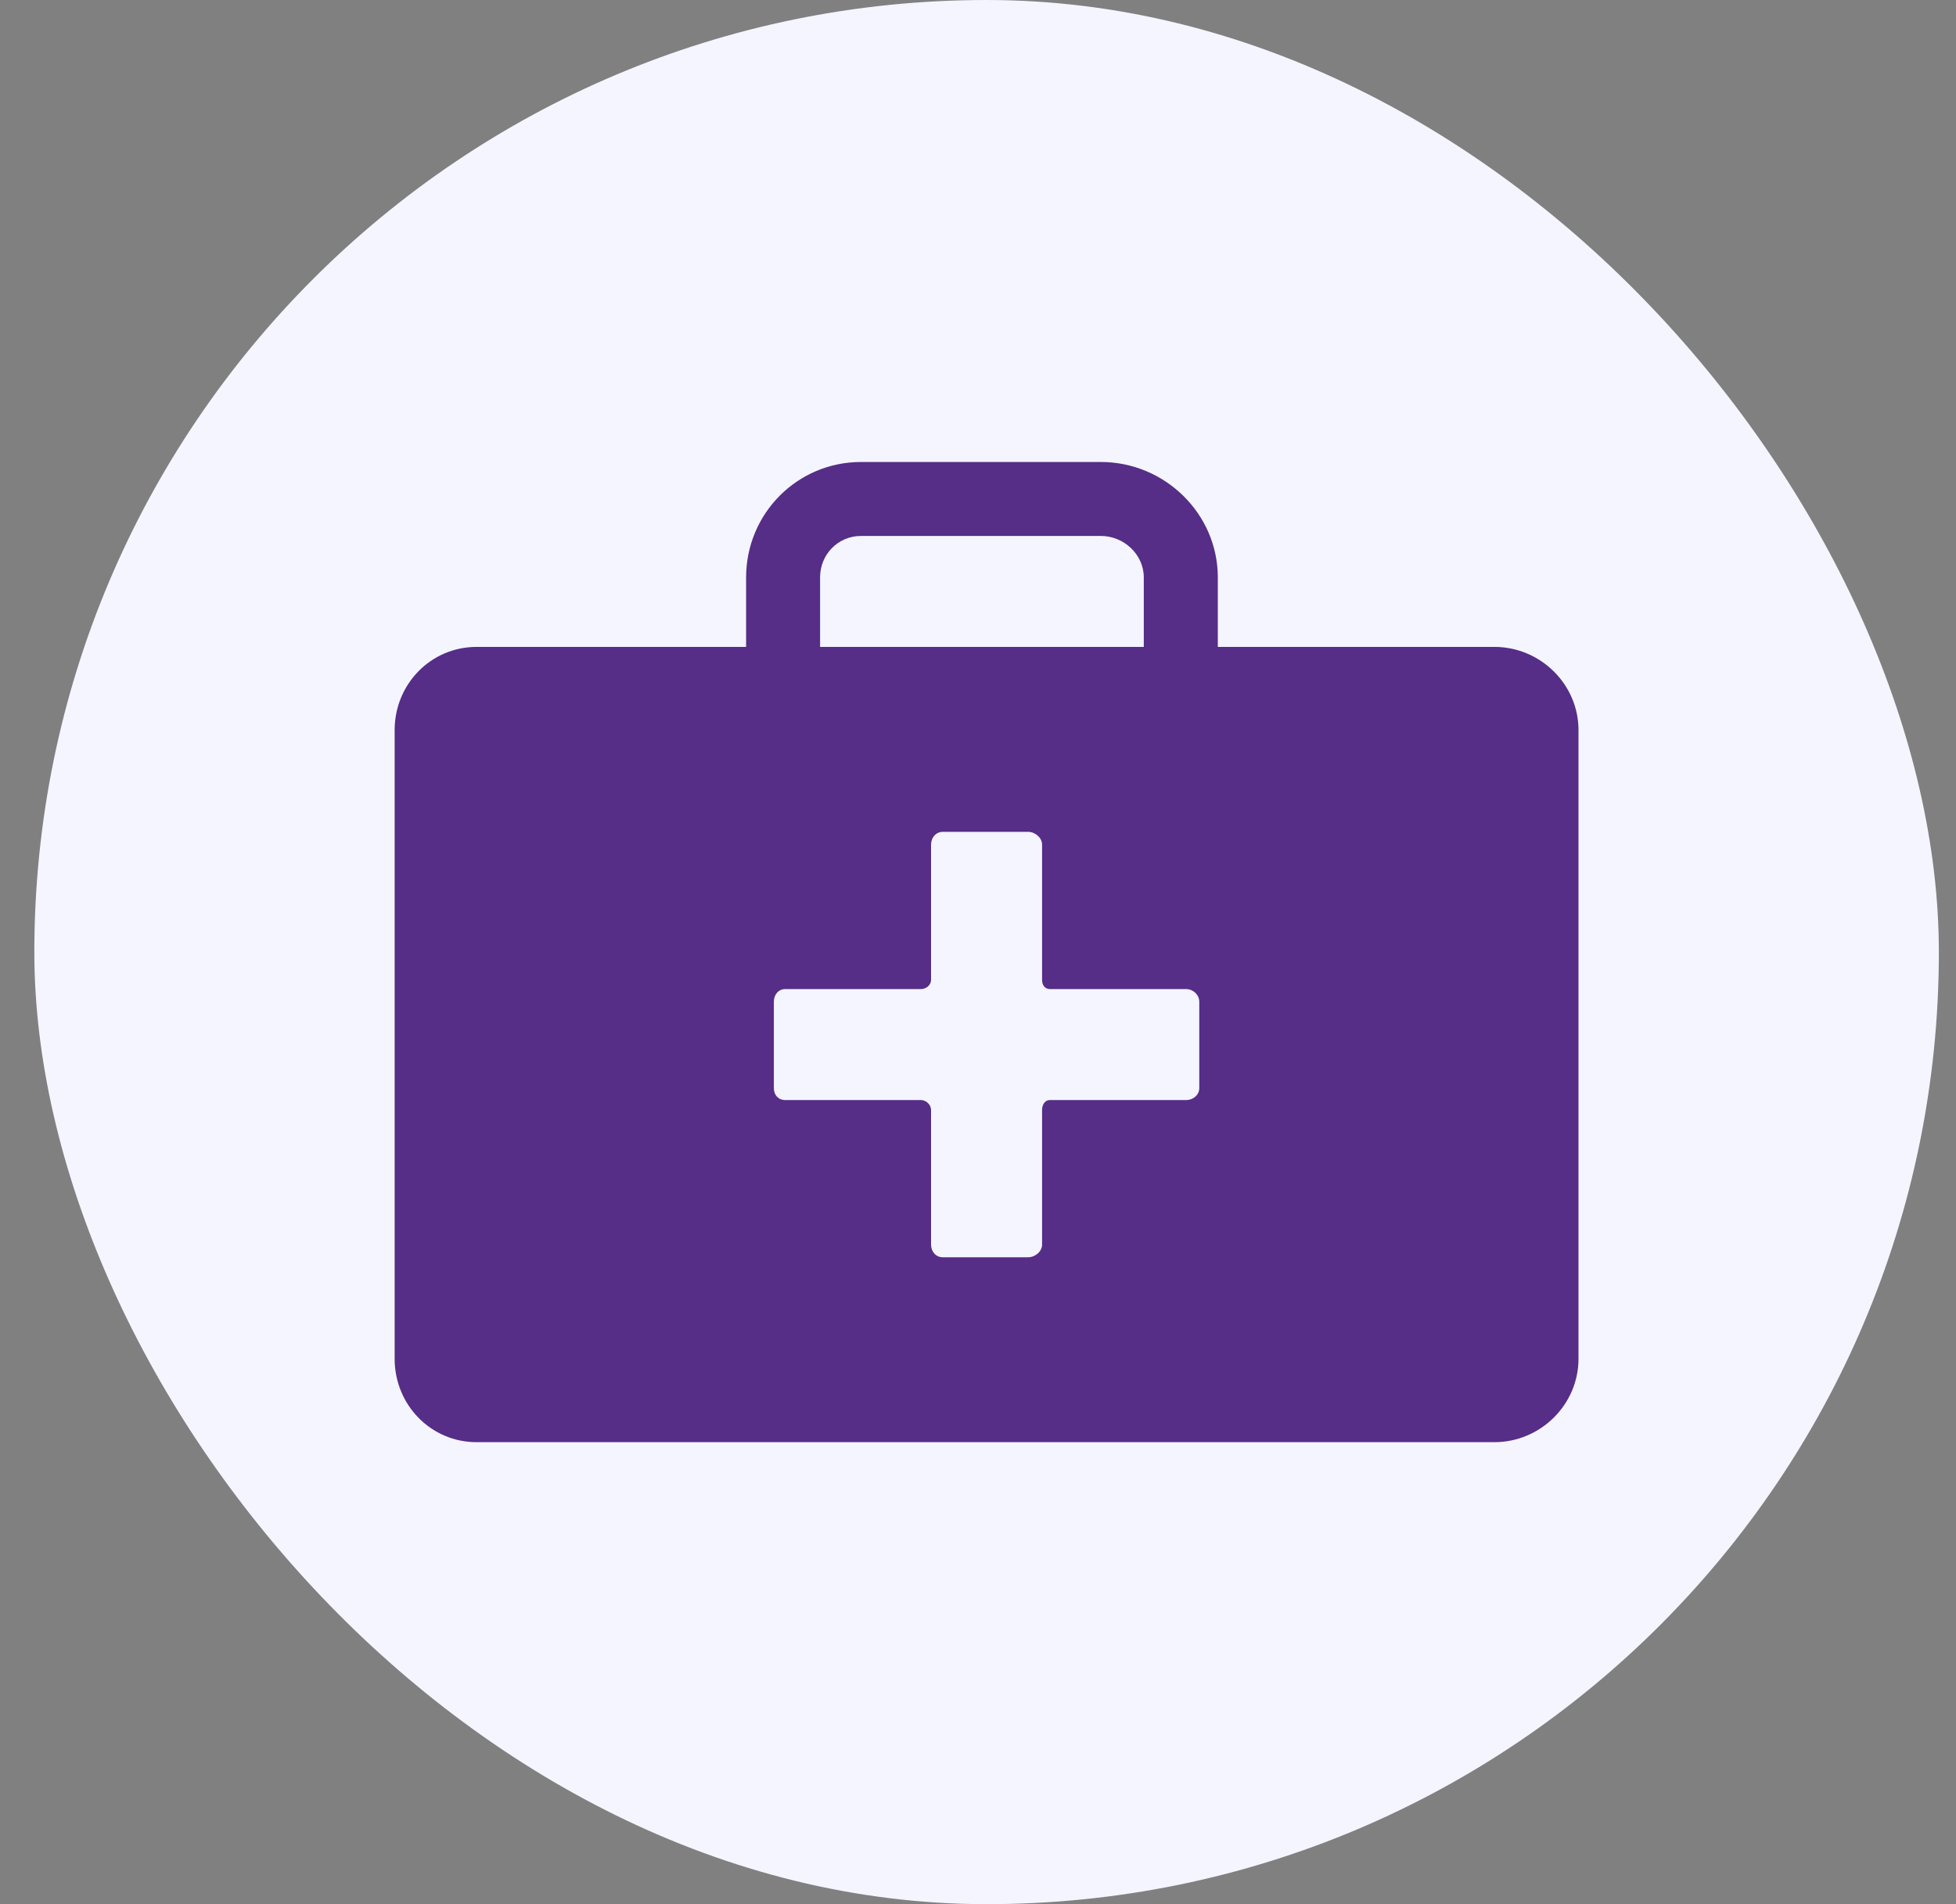 <svg xmlns="http://www.w3.org/2000/svg" width="38" height="37" viewBox="0 0 38 37" fill="none">
<rect x="0" y="0" width="38" height="37" fill="#808080" stroke="none"/>
<rect x="0.667" width="37" height="37" rx="18.5" fill="#F4F5FF"/>
<g clip-path="url(#clip0_2066_33889)">
<path d="M29.033 12.57H23.659V11.22C23.659 9.981 22.627 8.977 21.387 8.977H16.727C15.488 8.977 14.495 9.981 14.495 11.22V12.57H9.259C8.368 12.57 7.667 13.296 7.667 14.187V26.403C7.667 27.295 8.368 28.023 9.259 28.023H29.033C29.925 28.023 30.666 27.295 30.666 26.403V14.187C30.666 13.296 29.925 12.57 29.033 12.57ZM15.932 11.22C15.932 10.773 16.281 10.414 16.727 10.414H21.387C21.834 10.414 22.221 10.774 22.221 11.22V12.57H15.932V11.22ZM23.299 21.143C23.299 21.277 23.18 21.375 23.046 21.375H20.398C20.299 21.375 20.245 21.467 20.245 21.566V24.184C20.245 24.319 20.109 24.43 19.975 24.43H18.315C18.181 24.43 18.088 24.319 18.088 24.184V21.566C18.088 21.467 17.991 21.375 17.892 21.375H15.254C15.12 21.375 15.034 21.277 15.034 21.143V19.465C15.034 19.331 15.12 19.219 15.254 19.219H17.892C17.991 19.219 18.088 19.141 18.088 19.042V16.412C18.088 16.277 18.181 16.164 18.315 16.164H19.975C20.109 16.164 20.245 16.277 20.245 16.412V19.042C20.245 19.141 20.299 19.219 20.398 19.219H23.046C23.18 19.219 23.299 19.331 23.299 19.465V21.143Z" fill="#562D87"/>
</g>
<defs>
<clipPath id="clip0_2066_33889">
<rect width="23" height="23" fill="white" transform="translate(7.667 7)"/>
</clipPath>
</defs>
</svg>